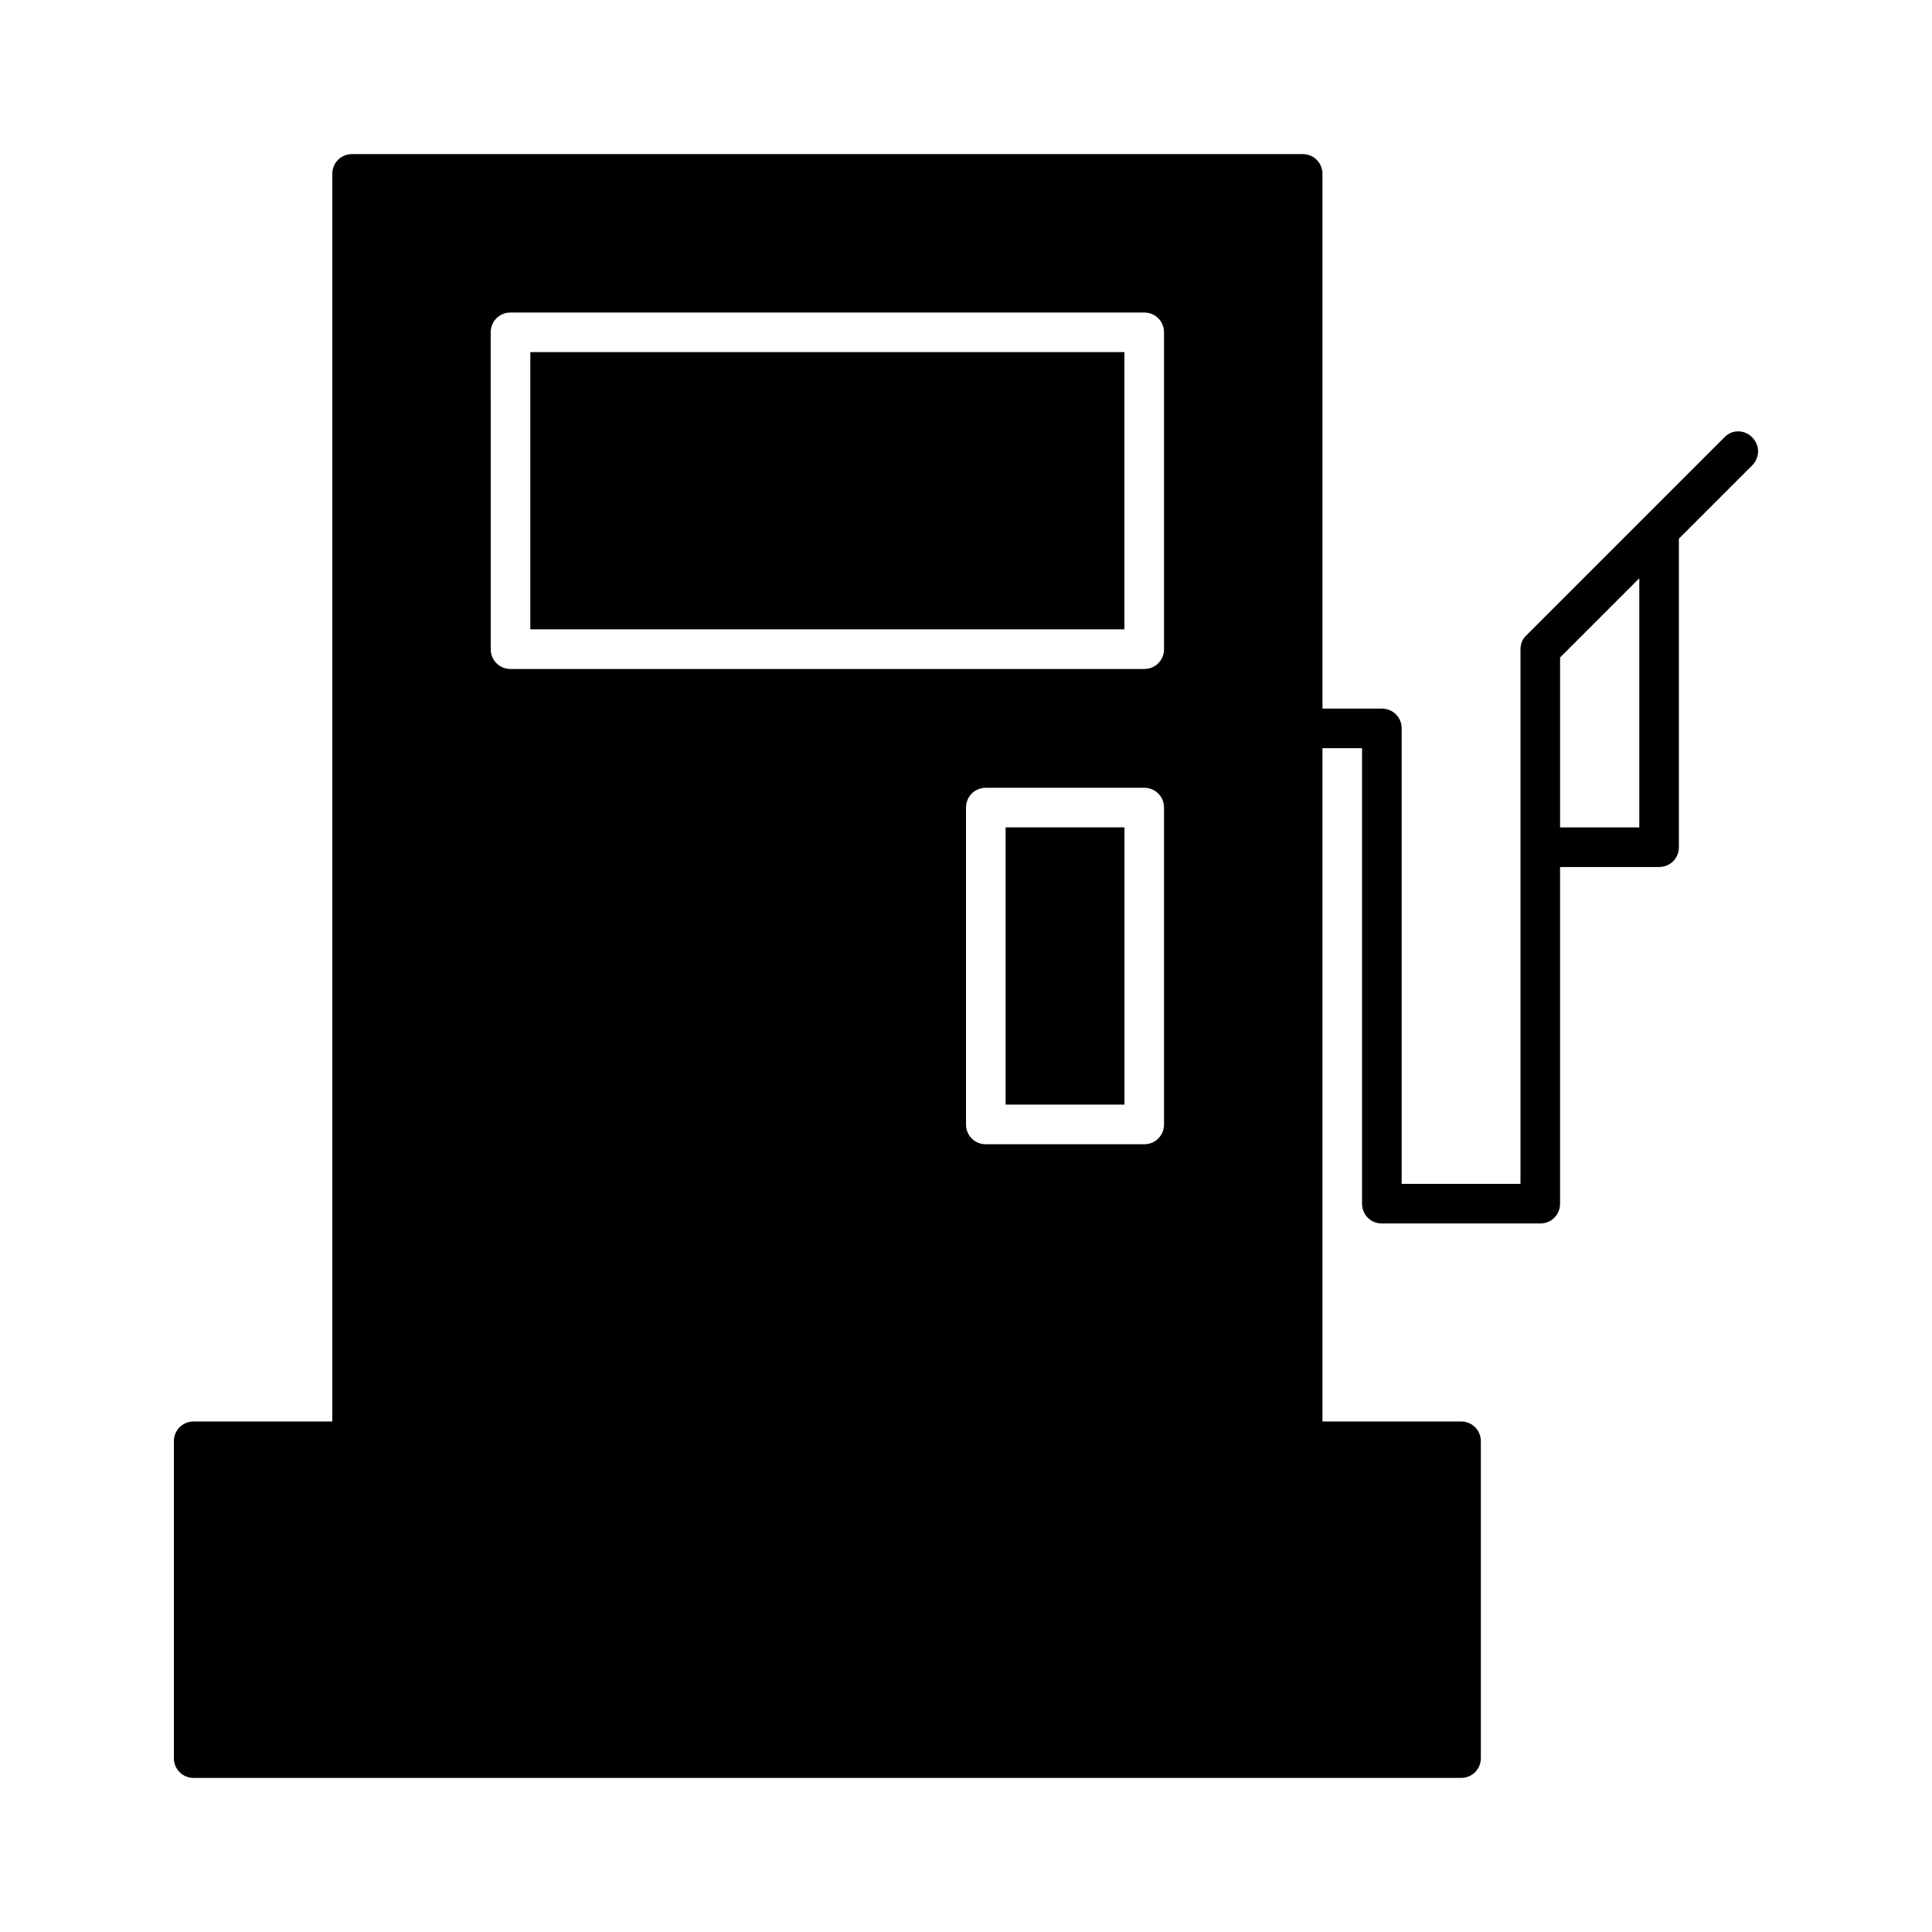 <?xml version="1.0" encoding="UTF-8"?>
<!-- Uploaded to: ICON Repo, www.svgrepo.com, Generator: ICON Repo Mixer Tools -->
<svg fill="#000000" width="800px" height="800px" version="1.1" viewBox="144 144 512 512" xmlns="http://www.w3.org/2000/svg">
 <g>
  <path d="m284.54 237.31h157.44v73.473h-157.44z"/>
  <path d="m410.5 363.26h31.488v73.473h-31.488z"/>
  <path d="m601 259.88-52.48 52.48c-1.047 0.945-1.574 2.309-1.574 3.676v141.7h-31.488v-120.7c0-2.938-2.309-5.246-5.246-5.246l-15.746-0.004v-141.7c0-2.938-2.309-5.246-5.246-5.246h-251.91c-2.938-0.004-5.246 2.309-5.246 5.246v330.62h-36.738c-2.938 0-5.246 2.309-5.246 5.246v83.969c0 2.938 2.309 5.246 5.246 5.246h335.87c2.938 0 5.246-2.309 5.246-5.246v-83.969c0-2.938-2.309-5.246-5.246-5.246h-36.734v-178.43h10.496v120.71c0 2.938 2.309 5.246 5.246 5.246h41.984c2.938 0 5.246-2.309 5.246-5.246v-89.215h26.238c2.938 0 5.246-2.309 5.246-5.246v-81.766l19.418-19.418c2.098-2.098 2.098-5.352 0-7.453-2.09-2.102-5.344-2.102-7.34-0.004zm-148.52 182.11c0 2.938-2.309 5.246-5.246 5.246h-41.984c-2.938 0-5.246-2.309-5.246-5.246v-83.969c0-2.938 2.309-5.246 5.246-5.246h41.984c2.938 0 5.246 2.309 5.246 5.246zm0-125.95c0 2.938-2.309 5.246-5.246 5.246h-167.94c-2.938 0-5.246-2.309-5.246-5.246l-0.004-83.969c0-2.938 2.309-5.246 5.246-5.246h167.94c2.938-0.004 5.25 2.309 5.25 5.246zm125.95 47.23h-20.992v-45.027l20.992-20.992z"/>
 </g>
</svg>